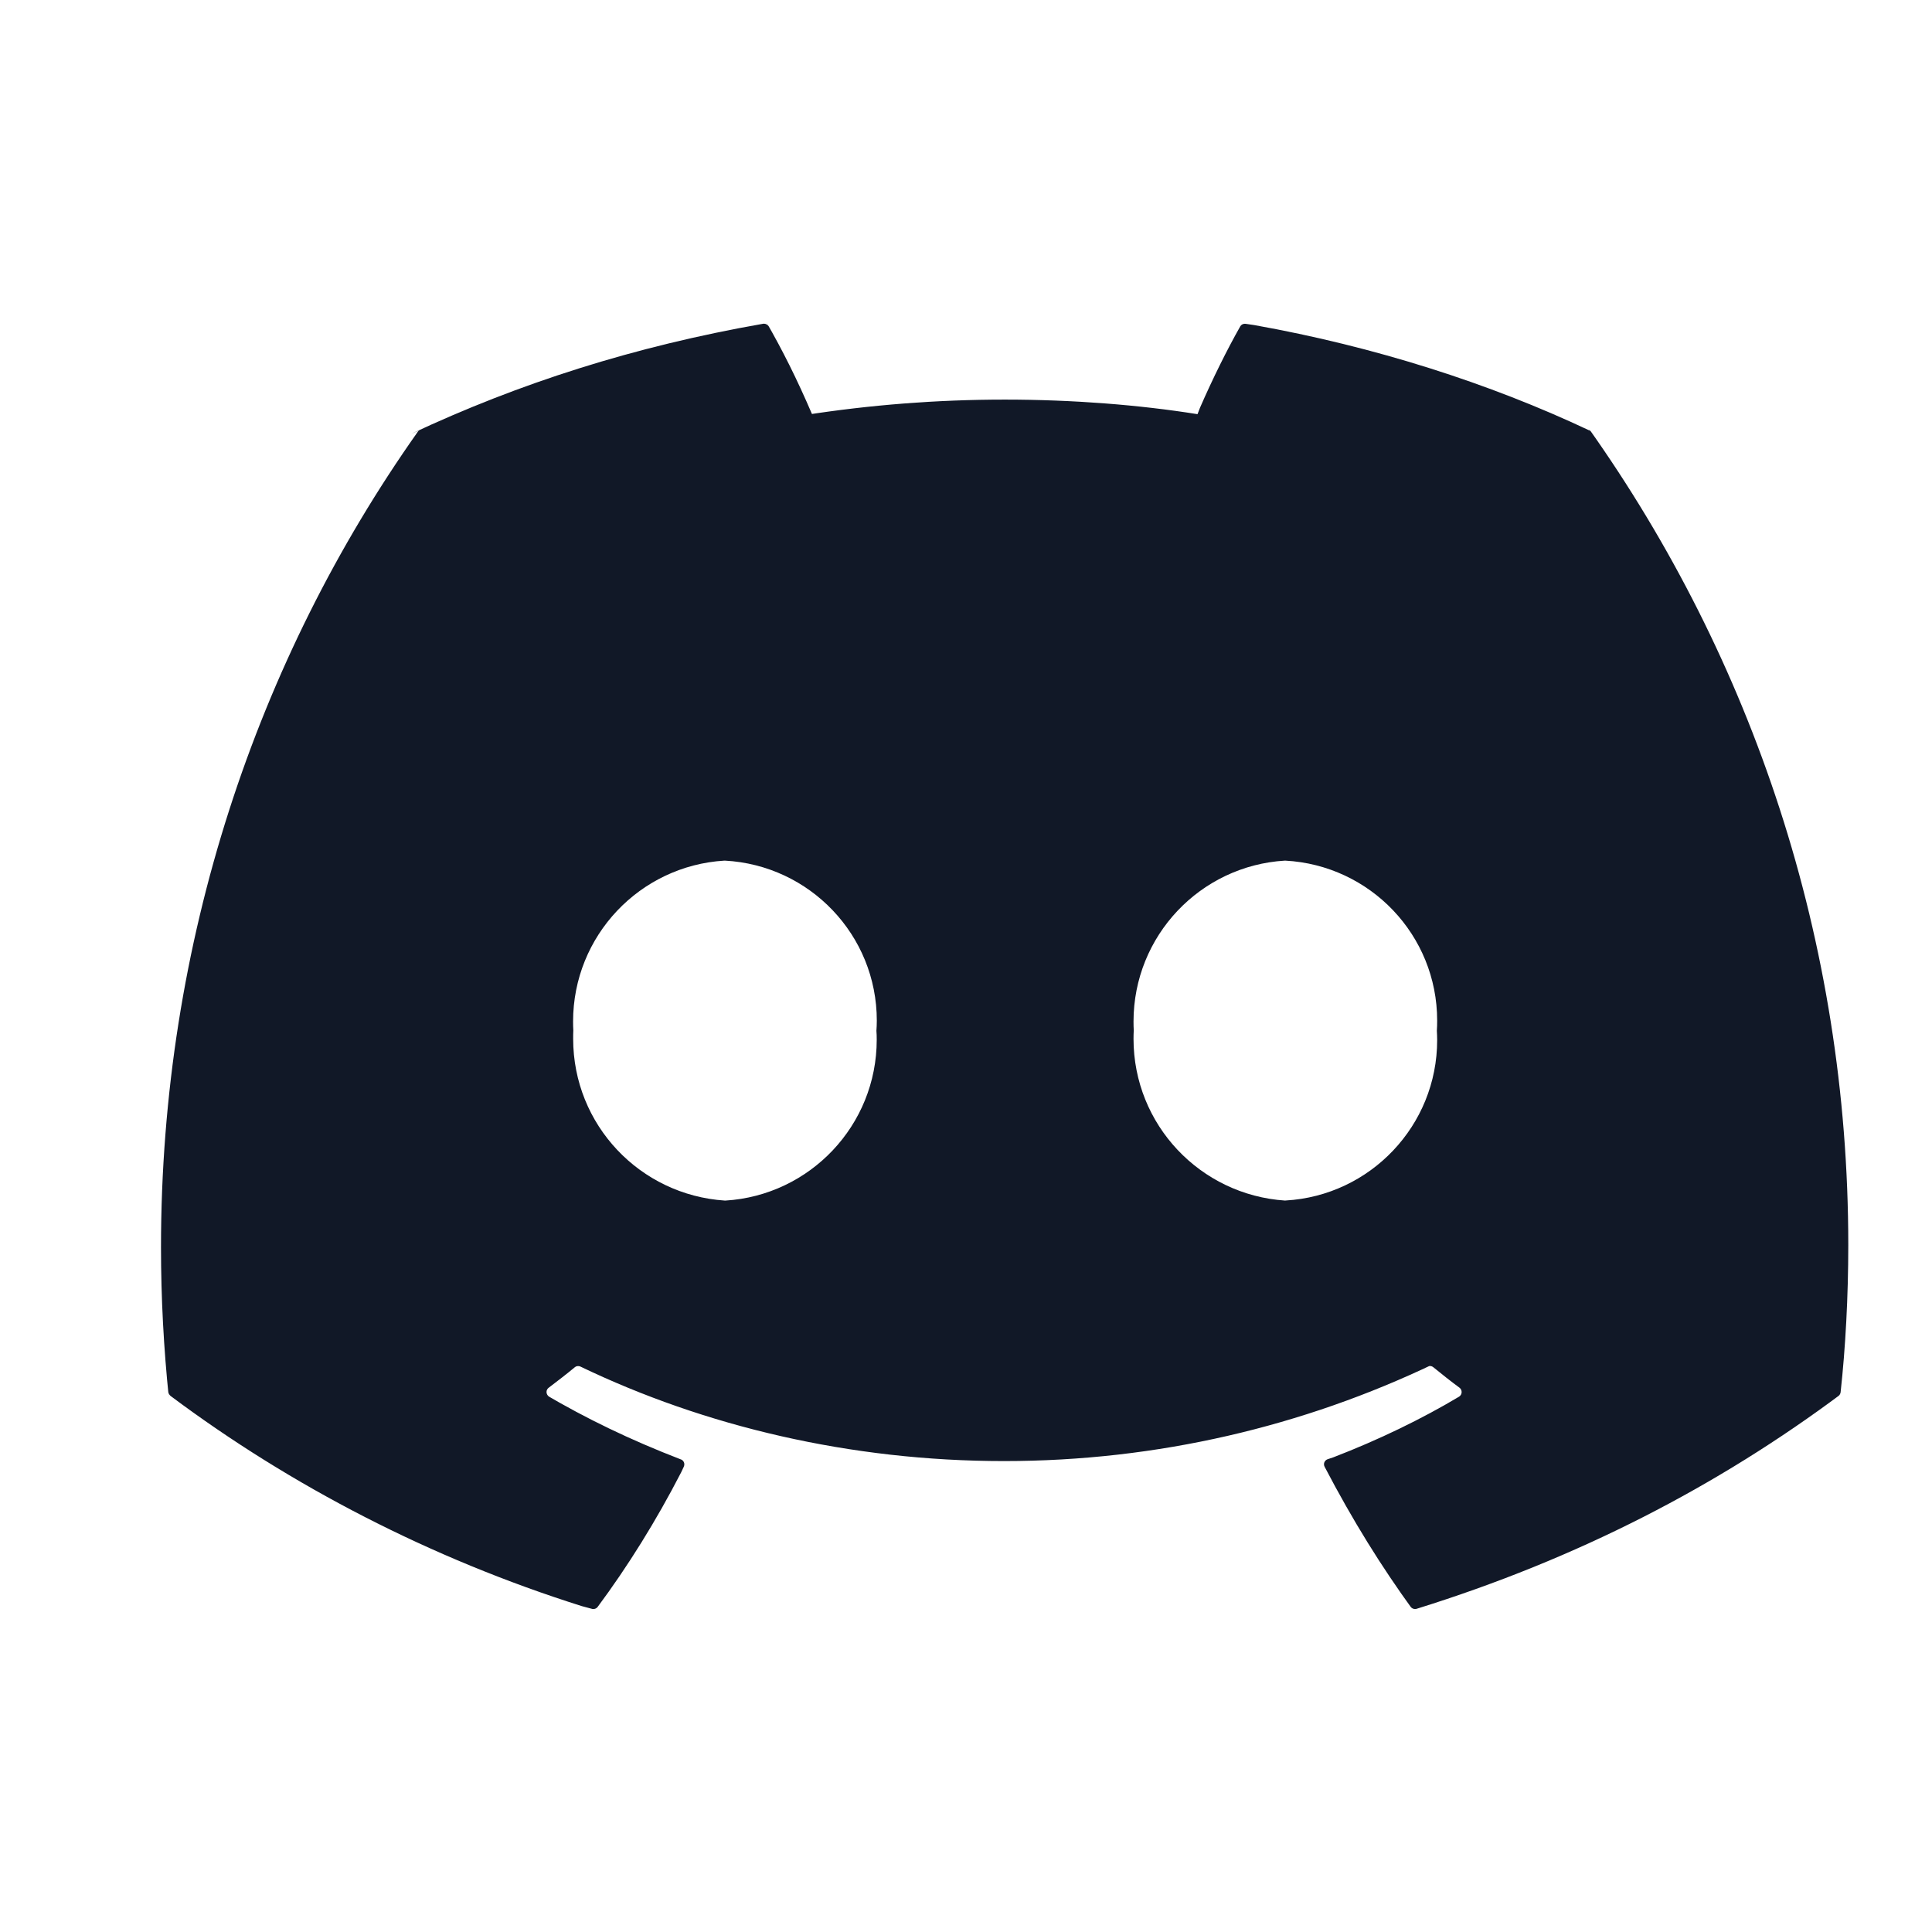 <svg width="24" height="24" viewBox="0 0 24 24" fill="none" xmlns="http://www.w3.org/2000/svg">
<path d="M15.966 14.914C14.911 14.845 14.081 13.972 14.081 12.904C14.081 12.869 14.082 12.833 14.084 12.797V12.802C14.082 12.769 14.081 12.73 14.081 12.69C14.081 11.624 14.912 10.754 15.961 10.691H15.966C17.021 10.748 17.853 11.616 17.853 12.679C17.853 12.723 17.852 12.765 17.849 12.808V12.802C17.851 12.837 17.853 12.878 17.853 12.92C17.853 13.983 17.021 14.853 15.971 14.913H15.966L15.966 14.914ZM9.005 14.914C7.949 14.845 7.12 13.972 7.12 12.904C7.12 12.869 7.12 12.833 7.122 12.797V12.802C7.12 12.769 7.119 12.73 7.119 12.69C7.119 11.624 7.95 10.754 8.999 10.691H9.005C10.059 10.748 10.892 11.616 10.892 12.679C10.892 12.723 10.89 12.765 10.887 12.808V12.802C10.89 12.836 10.891 12.875 10.891 12.915C10.891 13.98 10.06 14.85 9.011 14.914H9.005ZM19.739 5.345C18.508 4.764 17.077 4.305 15.579 4.038L15.476 4.023C15.472 4.022 15.468 4.022 15.464 4.022C15.439 4.022 15.418 4.035 15.407 4.054C15.244 4.342 15.066 4.7 14.906 5.067L14.876 5.145C14.157 5.03 13.327 4.964 12.482 4.964C11.636 4.964 10.806 5.03 9.997 5.156L10.087 5.144C9.898 4.704 9.718 4.346 9.519 4L9.548 4.054C9.536 4.034 9.514 4.021 9.49 4.021C9.486 4.021 9.482 4.021 9.479 4.022C7.877 4.303 6.446 4.762 5.109 5.389L5.215 5.344C5.203 5.349 5.193 5.357 5.187 5.368C3.193 8.191 2 11.703 2 15.494C2 16.127 2.034 16.753 2.098 17.369L2.092 17.292C2.094 17.312 2.105 17.329 2.119 17.341C3.614 18.459 5.352 19.36 7.228 19.952L7.351 19.985C7.356 19.987 7.363 19.988 7.37 19.988C7.393 19.988 7.412 19.978 7.424 19.962C7.798 19.459 8.153 18.889 8.461 18.291L8.494 18.221C8.498 18.212 8.501 18.202 8.501 18.191C8.501 18.162 8.483 18.138 8.458 18.129H8.457C7.82 17.883 7.282 17.621 6.769 17.32L6.823 17.35C6.802 17.338 6.789 17.316 6.789 17.292C6.789 17.27 6.8 17.251 6.816 17.239C6.925 17.156 7.036 17.071 7.141 16.984C7.152 16.975 7.166 16.97 7.182 16.97C7.192 16.97 7.201 16.972 7.208 16.975H7.208C8.75 17.716 10.561 18.15 12.472 18.15C14.383 18.15 16.194 17.716 17.811 16.943L17.736 16.975C17.744 16.971 17.753 16.969 17.764 16.969C17.779 16.969 17.794 16.975 17.805 16.984C17.91 17.07 18.02 17.157 18.131 17.239C18.147 17.251 18.157 17.271 18.157 17.293C18.157 17.317 18.144 17.338 18.125 17.35C17.663 17.626 17.125 17.887 16.564 18.103L16.49 18.128C16.465 18.138 16.447 18.162 16.447 18.19C16.447 18.201 16.45 18.212 16.455 18.221C16.805 18.891 17.16 19.46 17.552 20L17.524 19.96C17.536 19.977 17.556 19.988 17.578 19.988C17.585 19.988 17.592 19.987 17.598 19.985C19.6 19.362 21.34 18.461 22.883 17.308L22.837 17.341C22.853 17.33 22.863 17.313 22.865 17.293C22.925 16.745 22.96 16.11 22.96 15.466C22.96 11.684 21.764 8.181 19.73 5.314L19.767 5.368C19.761 5.357 19.751 5.348 19.74 5.343L19.739 5.345Z" fill="#111827"/>
</svg>
